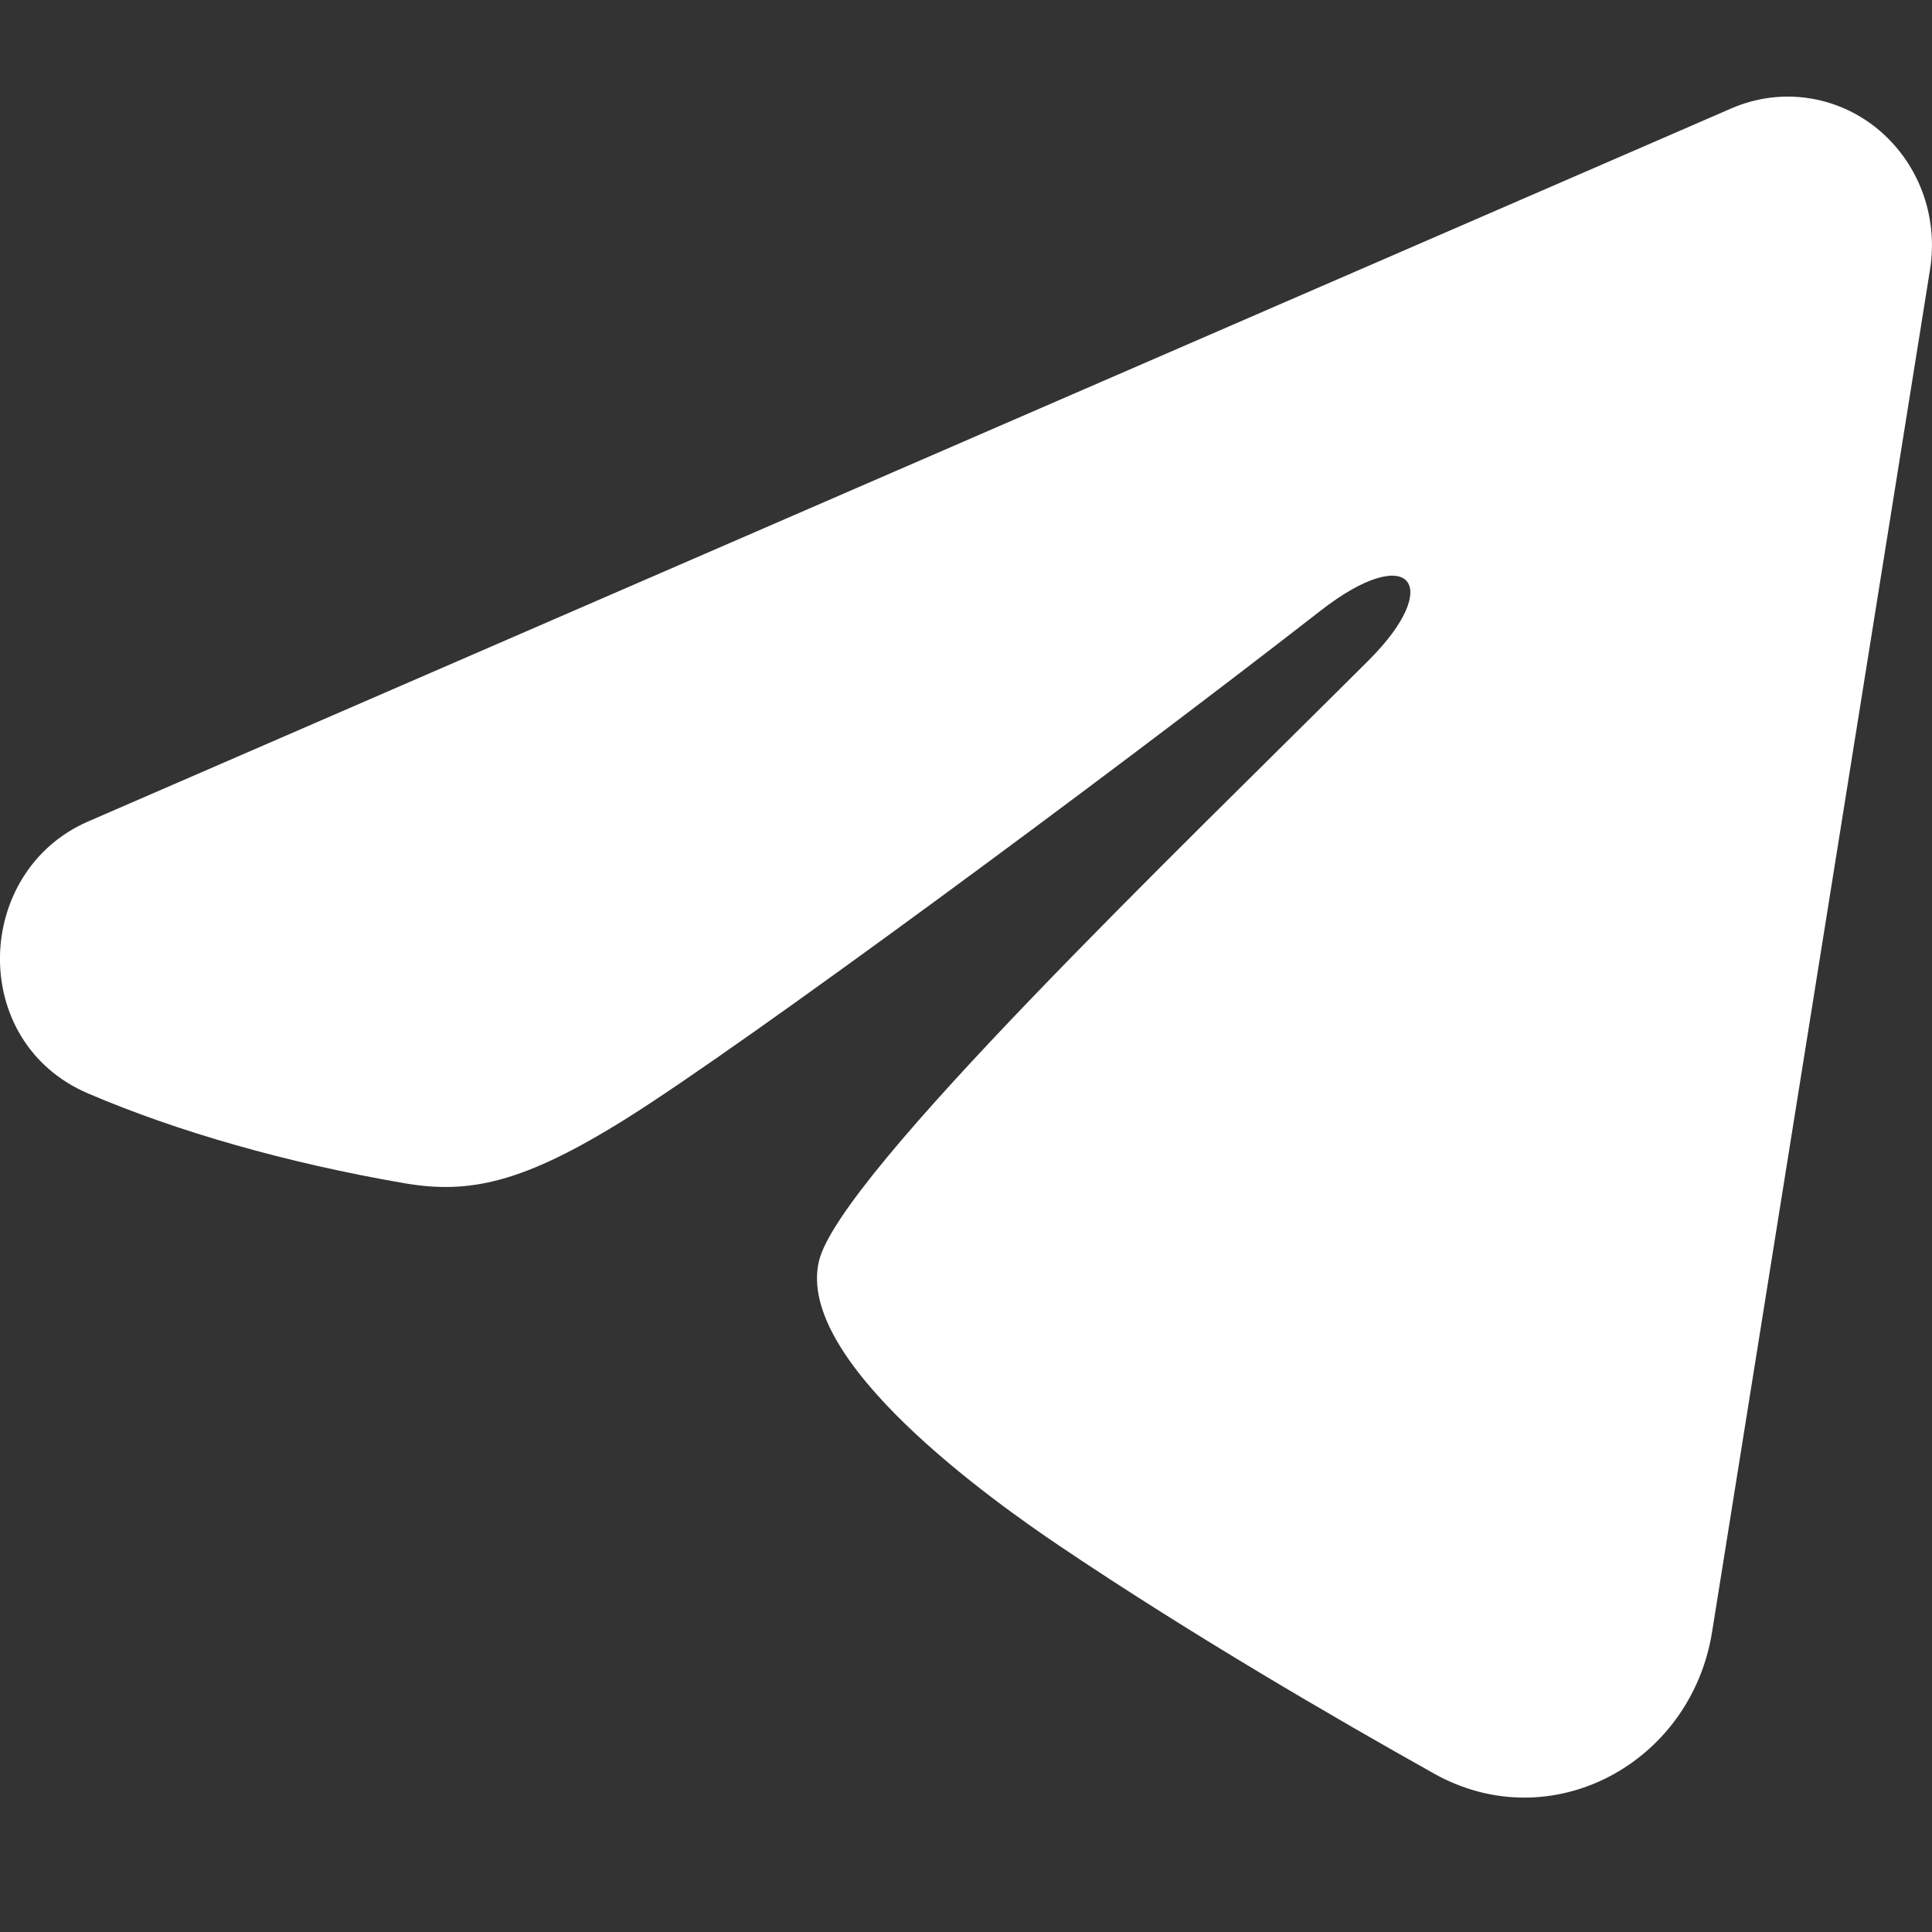 <?xml version="1.0" encoding="UTF-8"?> <svg xmlns="http://www.w3.org/2000/svg" width="20" height="20" viewBox="0 0 20 20" fill="none"><rect x="0" y="0" width="20" height="20" fill="#333333" stroke="none"/><g clip-path="url(#clip0_257_5)"><path fill-rule="evenodd" clip-rule="evenodd" d="M17.928 1.12C18.174 1.014 18.443 0.977 18.708 1.014C18.972 1.051 19.222 1.16 19.431 1.33C19.641 1.501 19.802 1.726 19.899 1.982C19.995 2.238 20.023 2.517 19.98 2.788L17.723 16.896C17.504 18.257 16.055 19.038 14.845 18.36C13.832 17.793 12.327 16.919 10.974 16.007C10.297 15.551 8.224 14.089 8.479 13.05C8.698 12.16 12.181 8.819 14.171 6.833C14.952 6.052 14.596 5.602 13.673 6.32C11.383 8.102 7.705 10.813 6.489 11.576C5.416 12.249 4.857 12.363 4.188 12.249C2.968 12.039 1.837 11.715 0.913 11.32C-0.335 10.787 -0.274 9.019 0.912 8.504L17.928 1.12Z" fill="white"></path></g><defs><clipPath id="clip0_257_5"><rect width="20" height="20" fill="white"></rect></clipPath></defs></svg> 